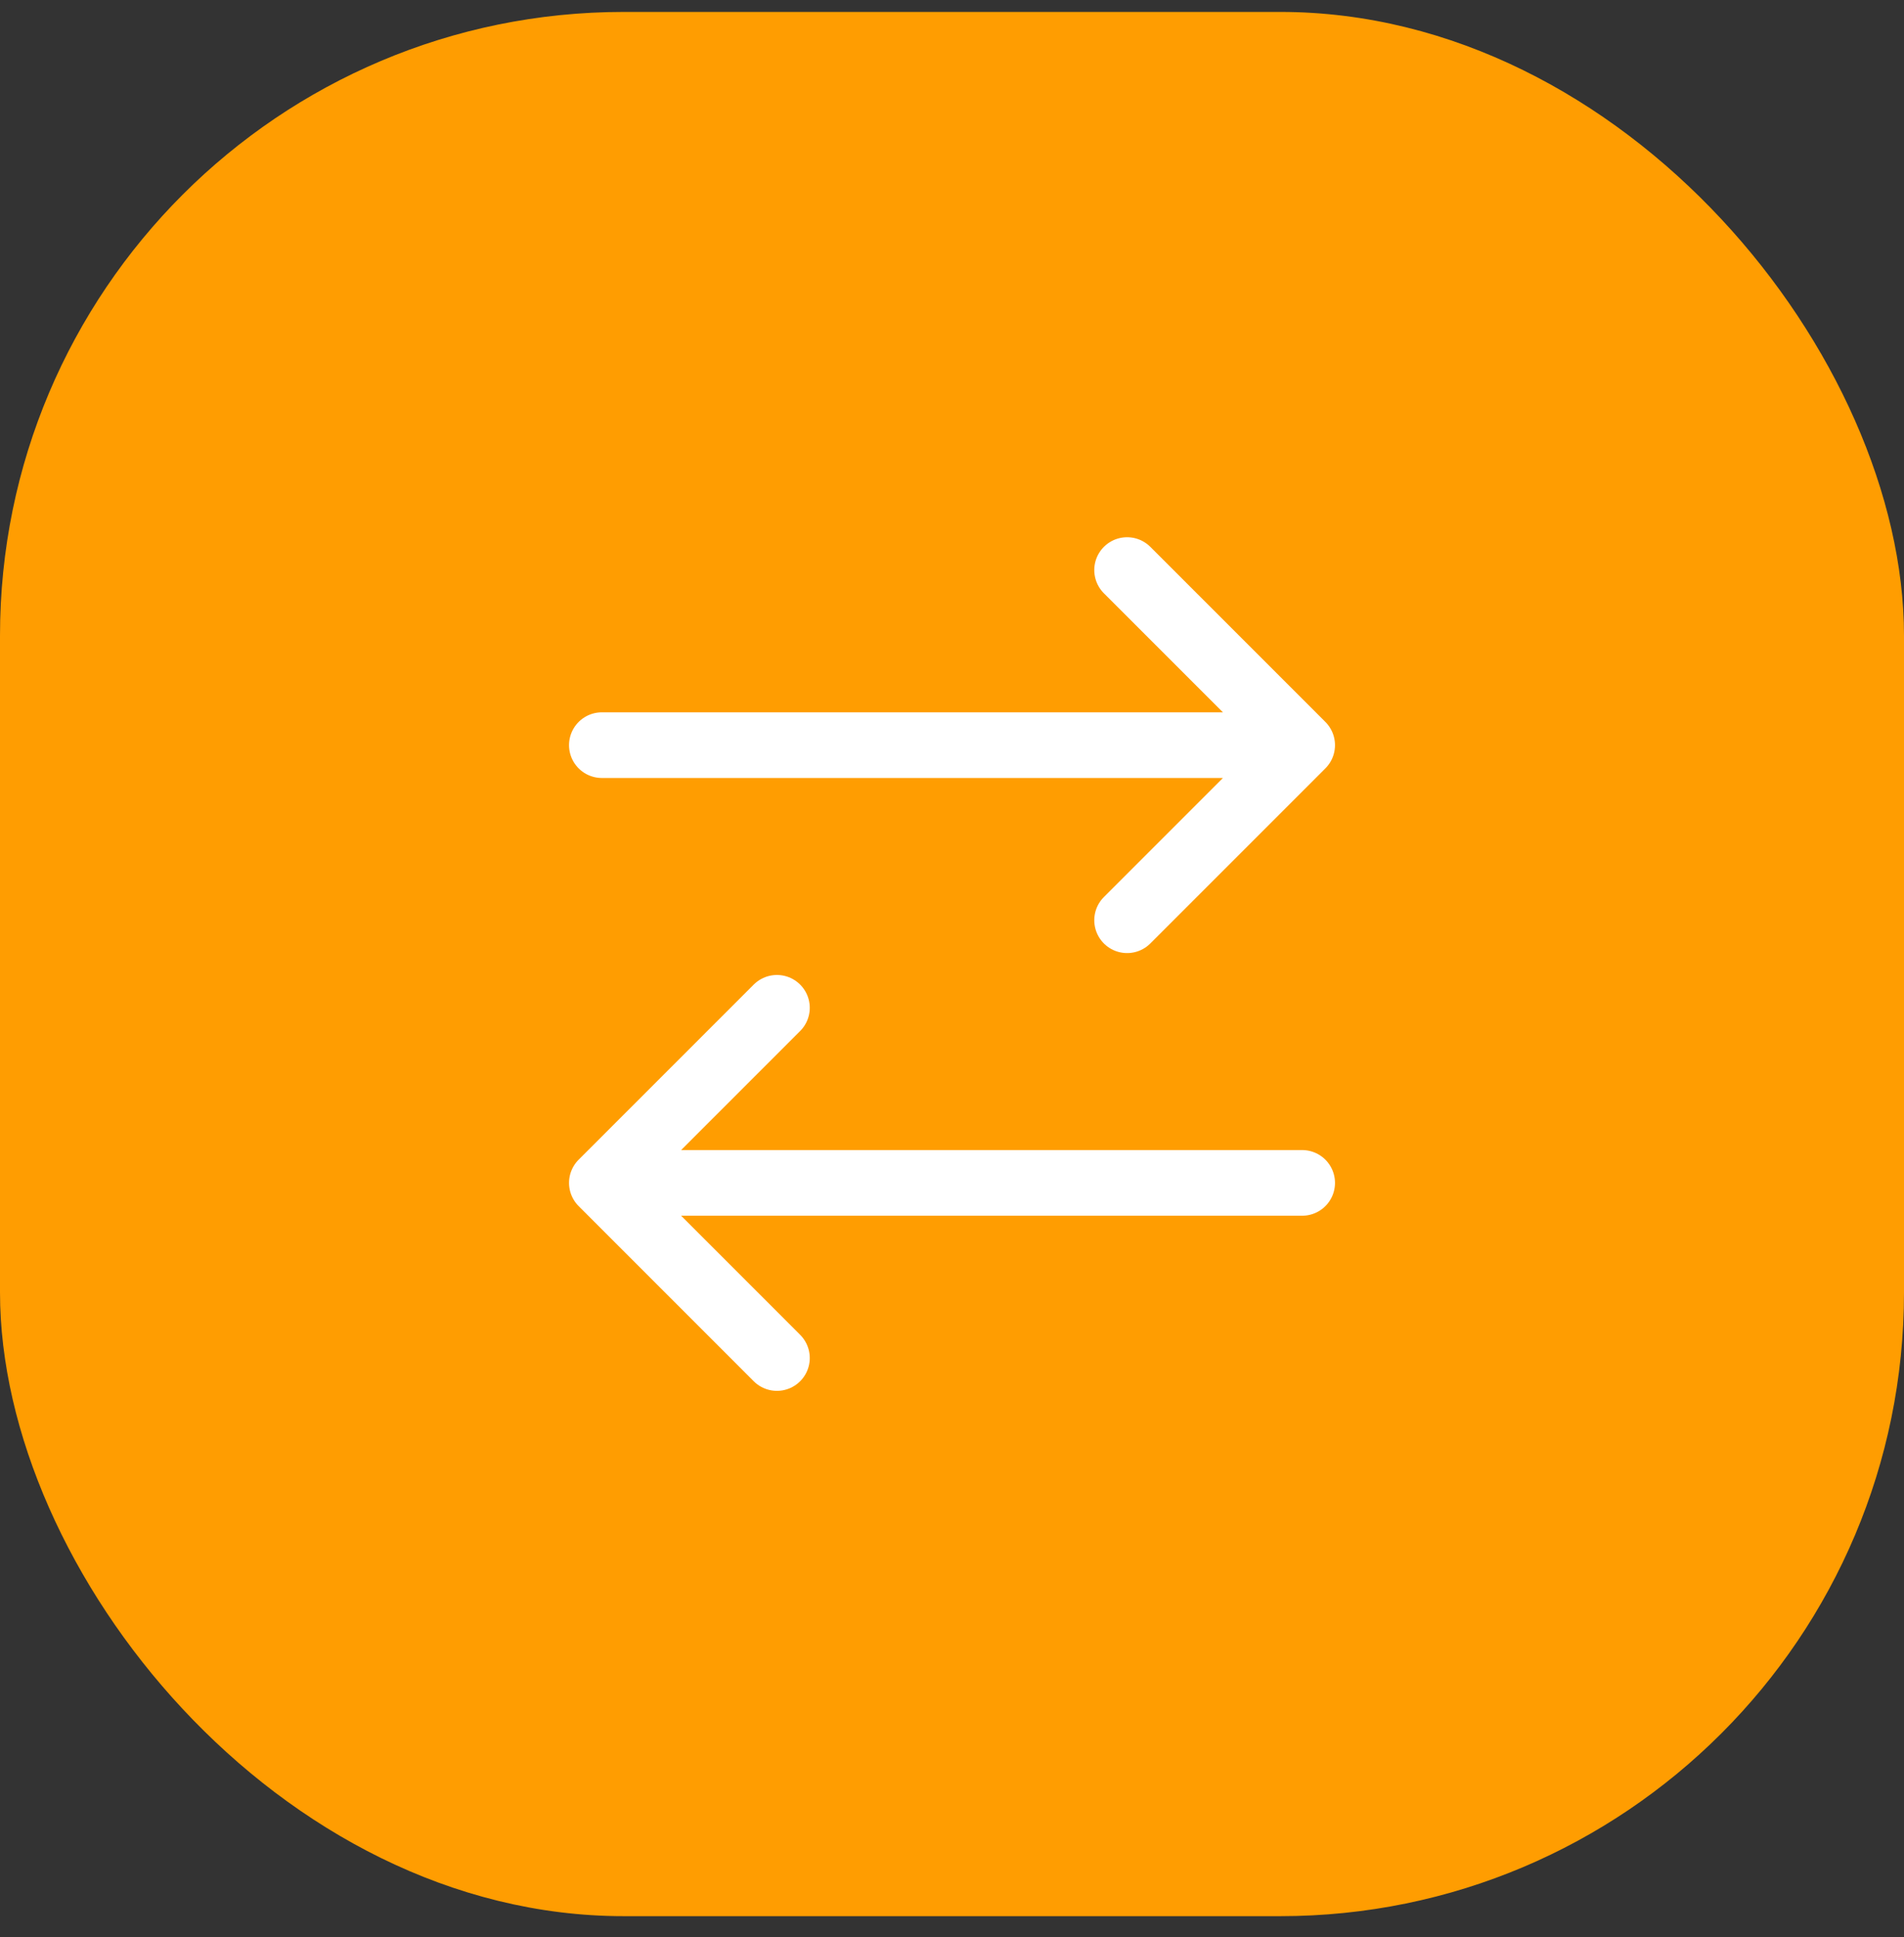<svg width="58" height="59" viewBox="0 0 58 59" fill="none" xmlns="http://www.w3.org/2000/svg">
<rect x="0" y="0" width="58" height="59" fill="#333333" stroke="none"/>
<rect y="0.363" width="58" height="58" rx="19" fill="#ff9d01"/>
<path d="M39.667 36.029H18.334M18.334 36.029L23.667 30.696M18.334 36.029L23.667 41.363M18.334 22.696H39.667M39.667 22.696L34.334 17.363M39.667 22.696L34.334 28.029" stroke="white" stroke-width="2" stroke-linecap="round" stroke-linejoin="round"/>
</svg>
